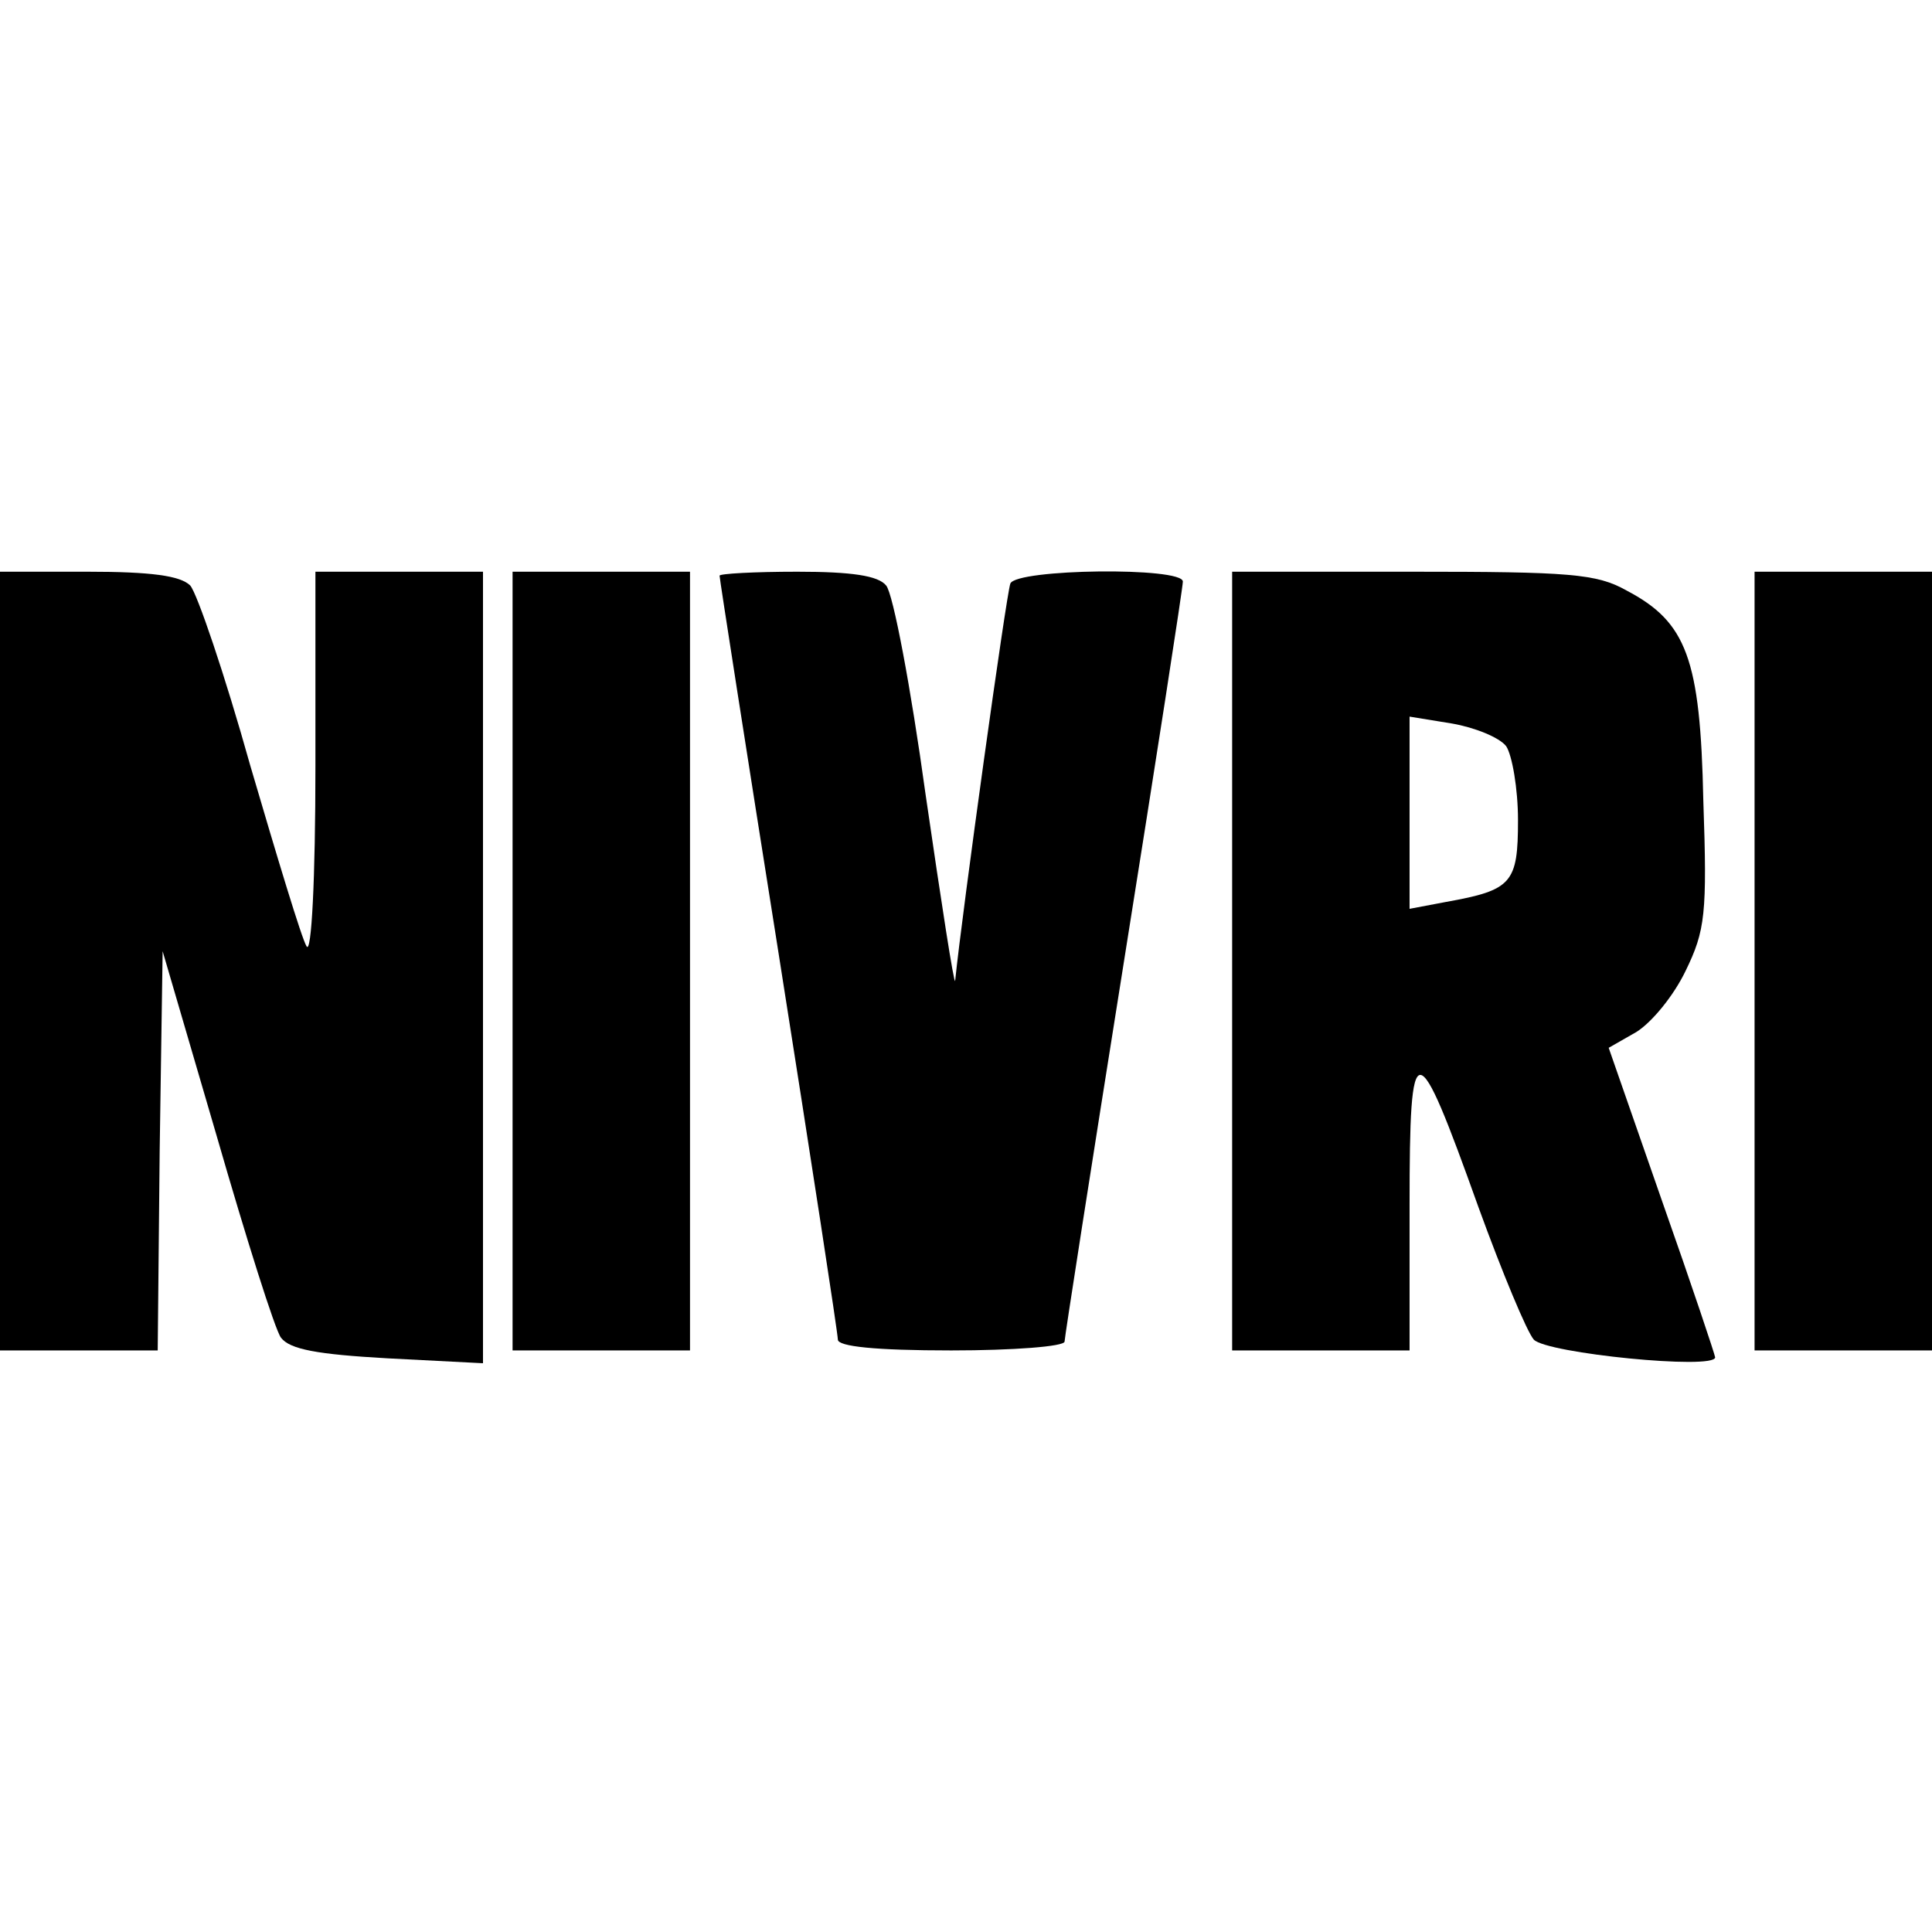 <?xml version="1.0" encoding="UTF-8" standalone="yes"?>
<svg version="1.0" xmlns="http://www.w3.org/2000/svg" width="100mm" height="100mm" viewBox="0 0 196 80" preserveAspectRatio="xMidYMid meet">
  <g transform="translate(0,80) scale(0.1,-0.1)" fill="#000000" stroke="none">
    <path d="M0 405 l0 -395 80 0 80 0 2 203 3 202 55 -188 c30 -104 59 -196 65
-204 9 -12 37 -17 108 -21 l97 -5 0 402 0 401 -85 0 -85 0 0 -197 c0 -115 -4
-192 -9 -183 -5 8 -30 91 -57 183 -26 93 -54 175 -61 183 -10 10 -40 14 -104
14 l-89 0 0 -395z"/>
    <path d="M520 405 l0 -395 90 0 90 0 0 395 0 395 -90 0 -90 0 0 -395z"/>
    <path d="M730 796 c0 -3 27 -176 60 -384 33 -209 60 -385 60 -391 0 -7 38 -11
115 -11 63 0 115 4 115 9 0 4 27 177 60 384 33 207 60 381 60 387 0 15 -169
13 -175 -2 -4 -10 -49 -334 -56 -403 -1 -5 -14 79 -30 189 -15 109 -33 204
-40 212 -8 10 -35 14 -90 14 -44 0 -79 -2 -79 -4z"/>
    <path d="M1250 405 l0 -395 90 0 90 0 0 147 c0 177 6 177 70 -2 24 -66 49
-126 56 -134 13 -14 184 -31 184 -18 0 2 -24 74 -54 159 l-54 155 28 16 c16
10 38 37 50 62 20 41 22 58 18 173 -3 144 -17 181 -78 213 -30 17 -58 19 -217
19 l-183 0 0 -395z m278 218 c6 -9 12 -43 12 -75 0 -64 -6 -71 -73 -83 l-37
-7 0 97 0 98 43 -7 c23 -4 48 -14 55 -23z"/>
    <path d="M1780 405 l0 -395 90 0 90 0 0 395 0 395 -90 0 -90 0 0 -395z"/>
  </g>
</svg>